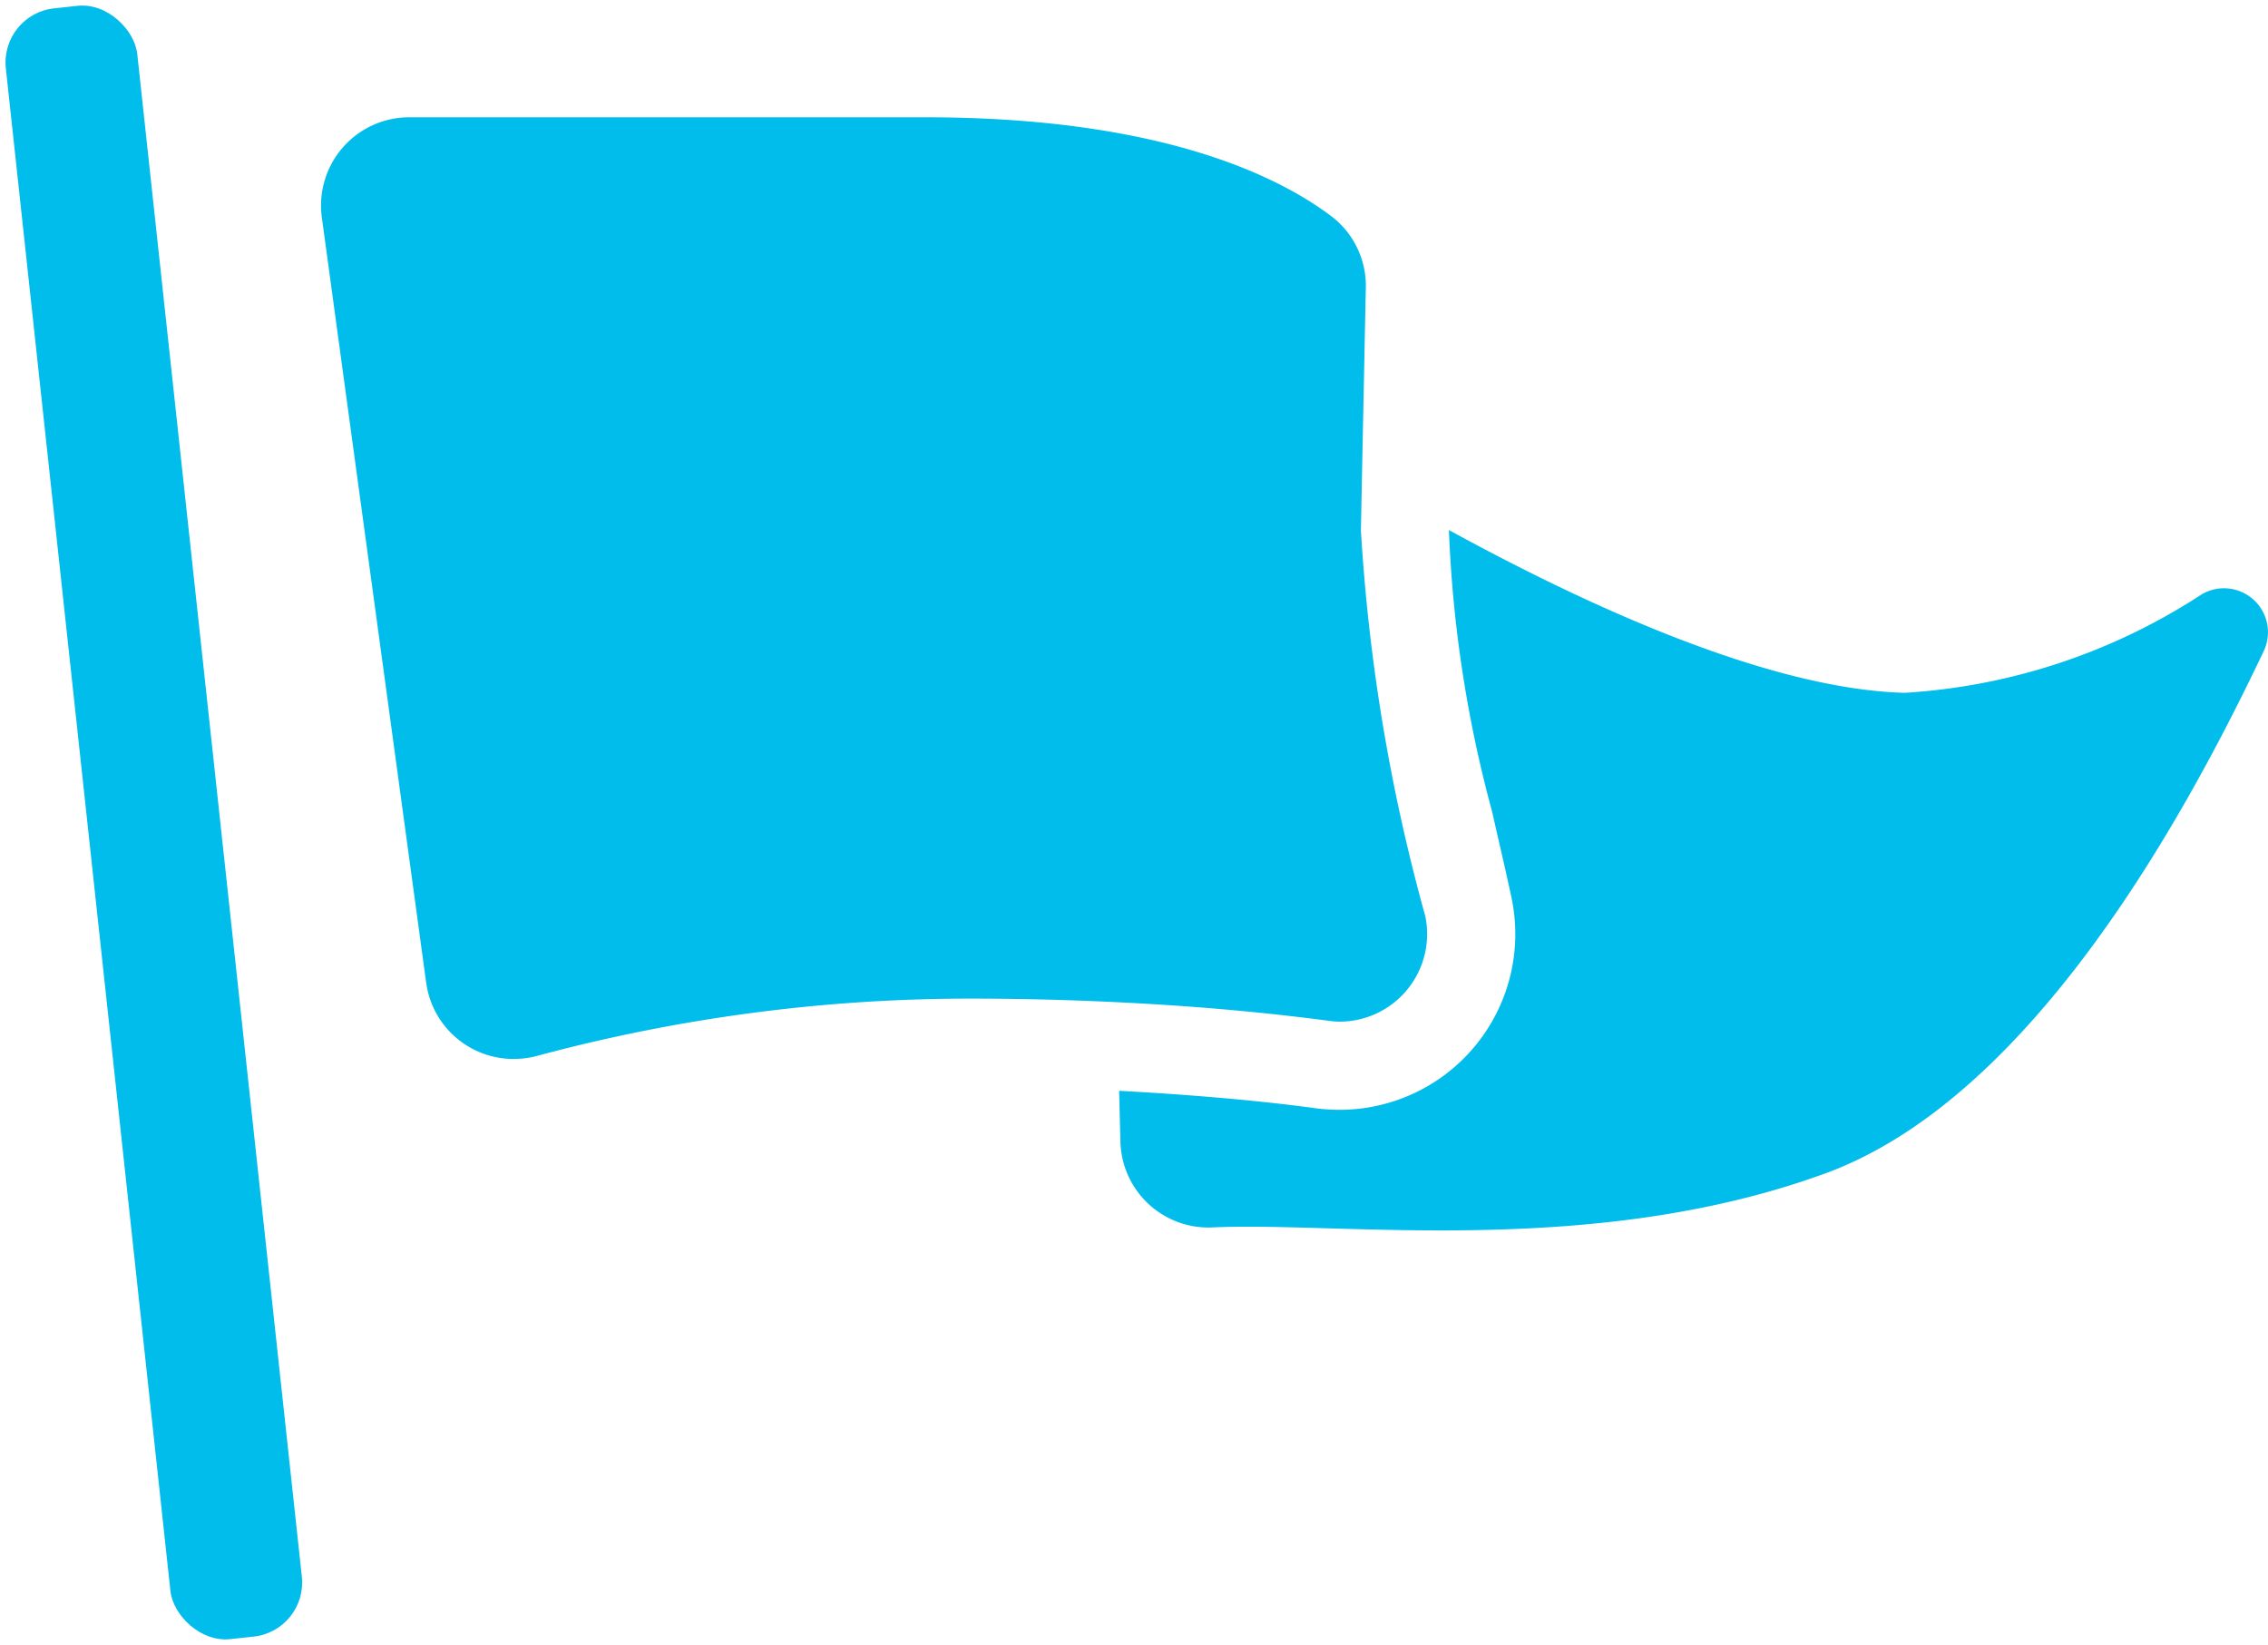 <svg id="Group_70" data-name="Group 70" xmlns="http://www.w3.org/2000/svg" width="34.967" height="25.358" viewBox="0 0 34.967 25.358">
  <g id="Group_68" data-name="Group 68">
    <rect id="Rectangle_27" data-name="Rectangle 27" width="2.038" height="25.285" rx="0.838" transform="translate(0 0.219) rotate(-6.17)" fill="#00bdec"/>
  </g>
  <g id="Group_69" data-name="Group 69" transform="translate(4.948 1.808)">
    <path id="Path_910" data-name="Path 910" d="M3229.66,121.568a9.4,9.4,0,0,1-4.579,1.517c-2.107-.056-4.934-1.364-7.025-2.509v.007a19.379,19.379,0,0,0,.666,4.335c.1.447.207.892.3,1.332a2.709,2.709,0,0,1-2.656,3.263,2.845,2.845,0,0,1-.366-.024c-.725-.1-1.753-.2-3.029-.269l.02.776a1.358,1.358,0,0,0,1.421,1.33c1.977-.094,5.857.479,9.447-.833,3.22-1.177,5.6-5.613,6.76-8.053A.678.678,0,0,0,3229.66,121.568Z" transform="translate(-3200.665 -114.213)" fill="#00bdec"/>
    <path id="Path_911" data-name="Path 911" d="M3218.547,129.283a1.351,1.351,0,0,0,1.327-1.624,28.52,28.52,0,0,1-.993-5.947l.015-.777.061-2.989a1.347,1.347,0,0,0-.527-1.075c-.793-.6-2.6-1.529-6.267-1.529h-7.955a1.36,1.36,0,0,0-1.347,1.543l1.609,11.8a1.359,1.359,0,0,0,1.35,1.173,1.418,1.418,0,0,0,.366-.049,25.659,25.659,0,0,1,6.657-.881c.822,0,1.578.021,2.274.055,1.319.063,2.412.174,3.246.284A1.386,1.386,0,0,0,3218.547,129.283Z" transform="translate(-3202.847 -115.342)" fill="#00bdec"/>
  </g>
</svg>
